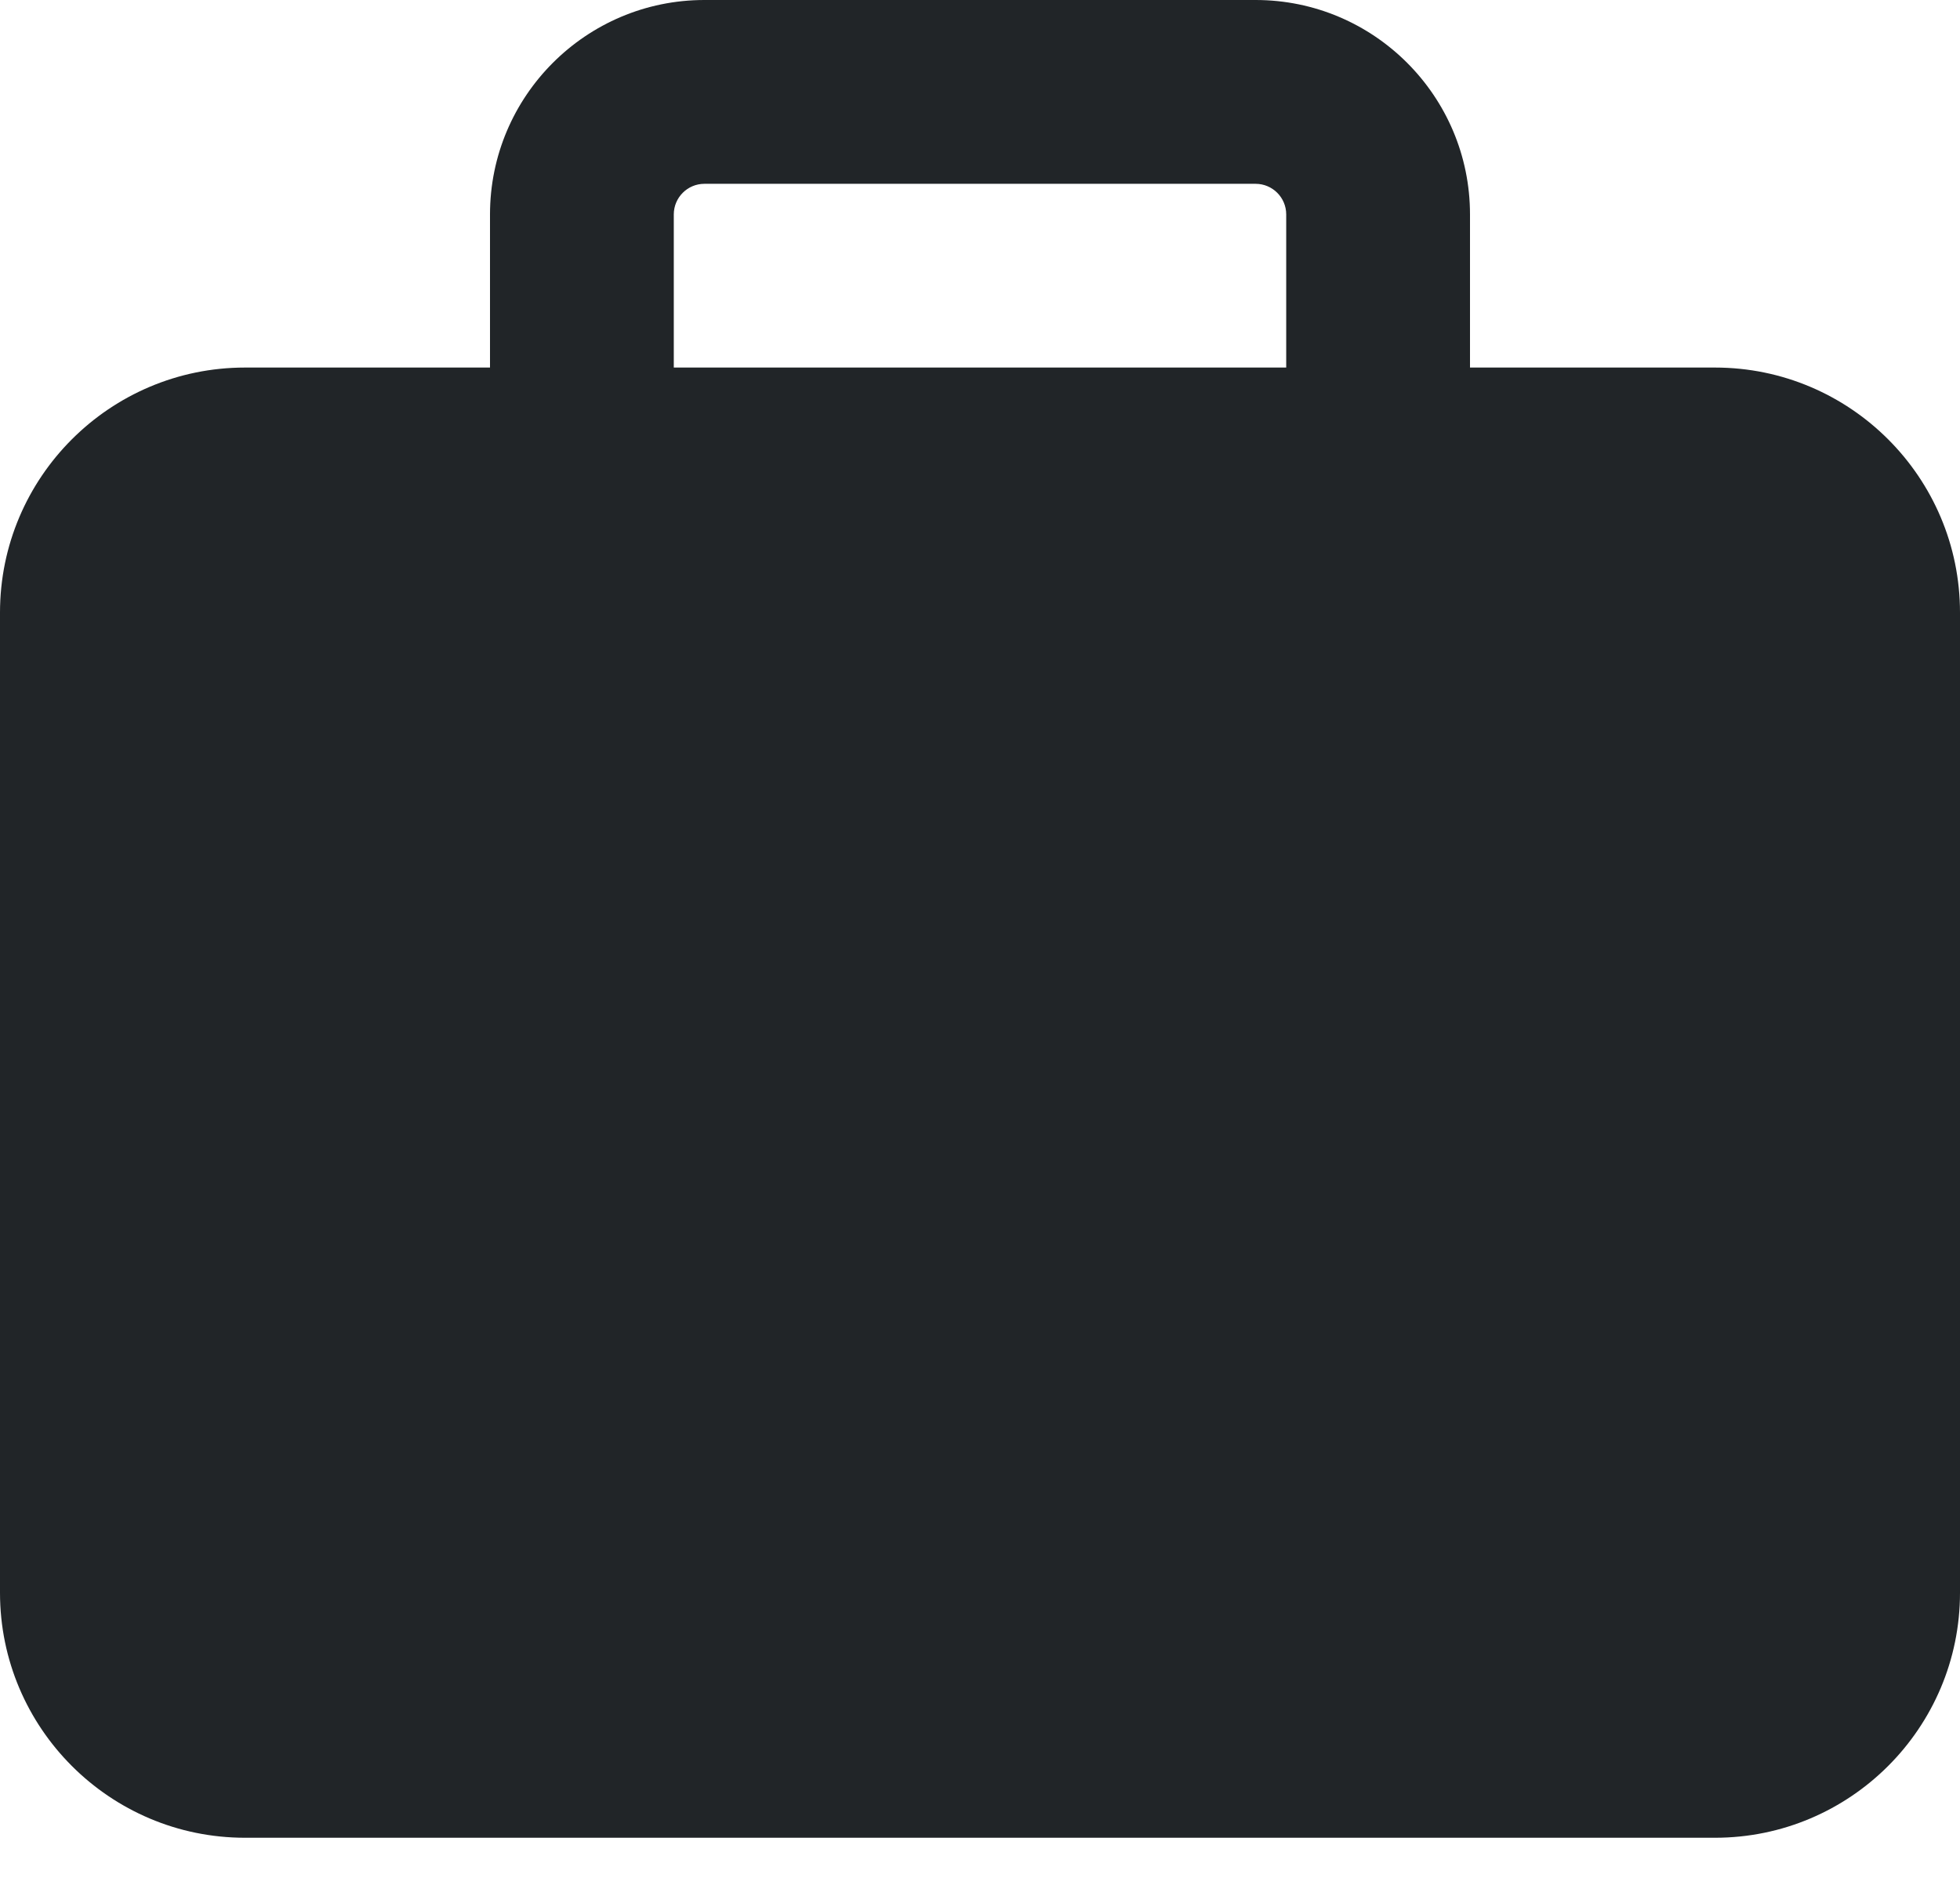 <svg width="26" height="25" viewBox="0 0 26 25" fill="none" xmlns="http://www.w3.org/2000/svg">
<path id="Vector" d="M8.938 2.844V4.875H17.062V2.844C17.062 2.62 16.88 2.438 16.656 2.438H9.344C9.12 2.438 8.938 2.62 8.938 2.844ZM6.5 4.875V2.844C6.5 1.275 7.775 0 9.344 0H16.656C18.225 0 19.5 1.275 19.5 2.844V4.875H22.75C24.543 4.875 26 6.332 26 8.125V21.125C26 22.918 24.543 24.375 22.75 24.375H3.25C1.457 24.375 0 22.918 0 21.125V8.125C0 6.332 1.457 4.875 3.25 4.875H6.5Z" fill="#212528"/>
</svg>
